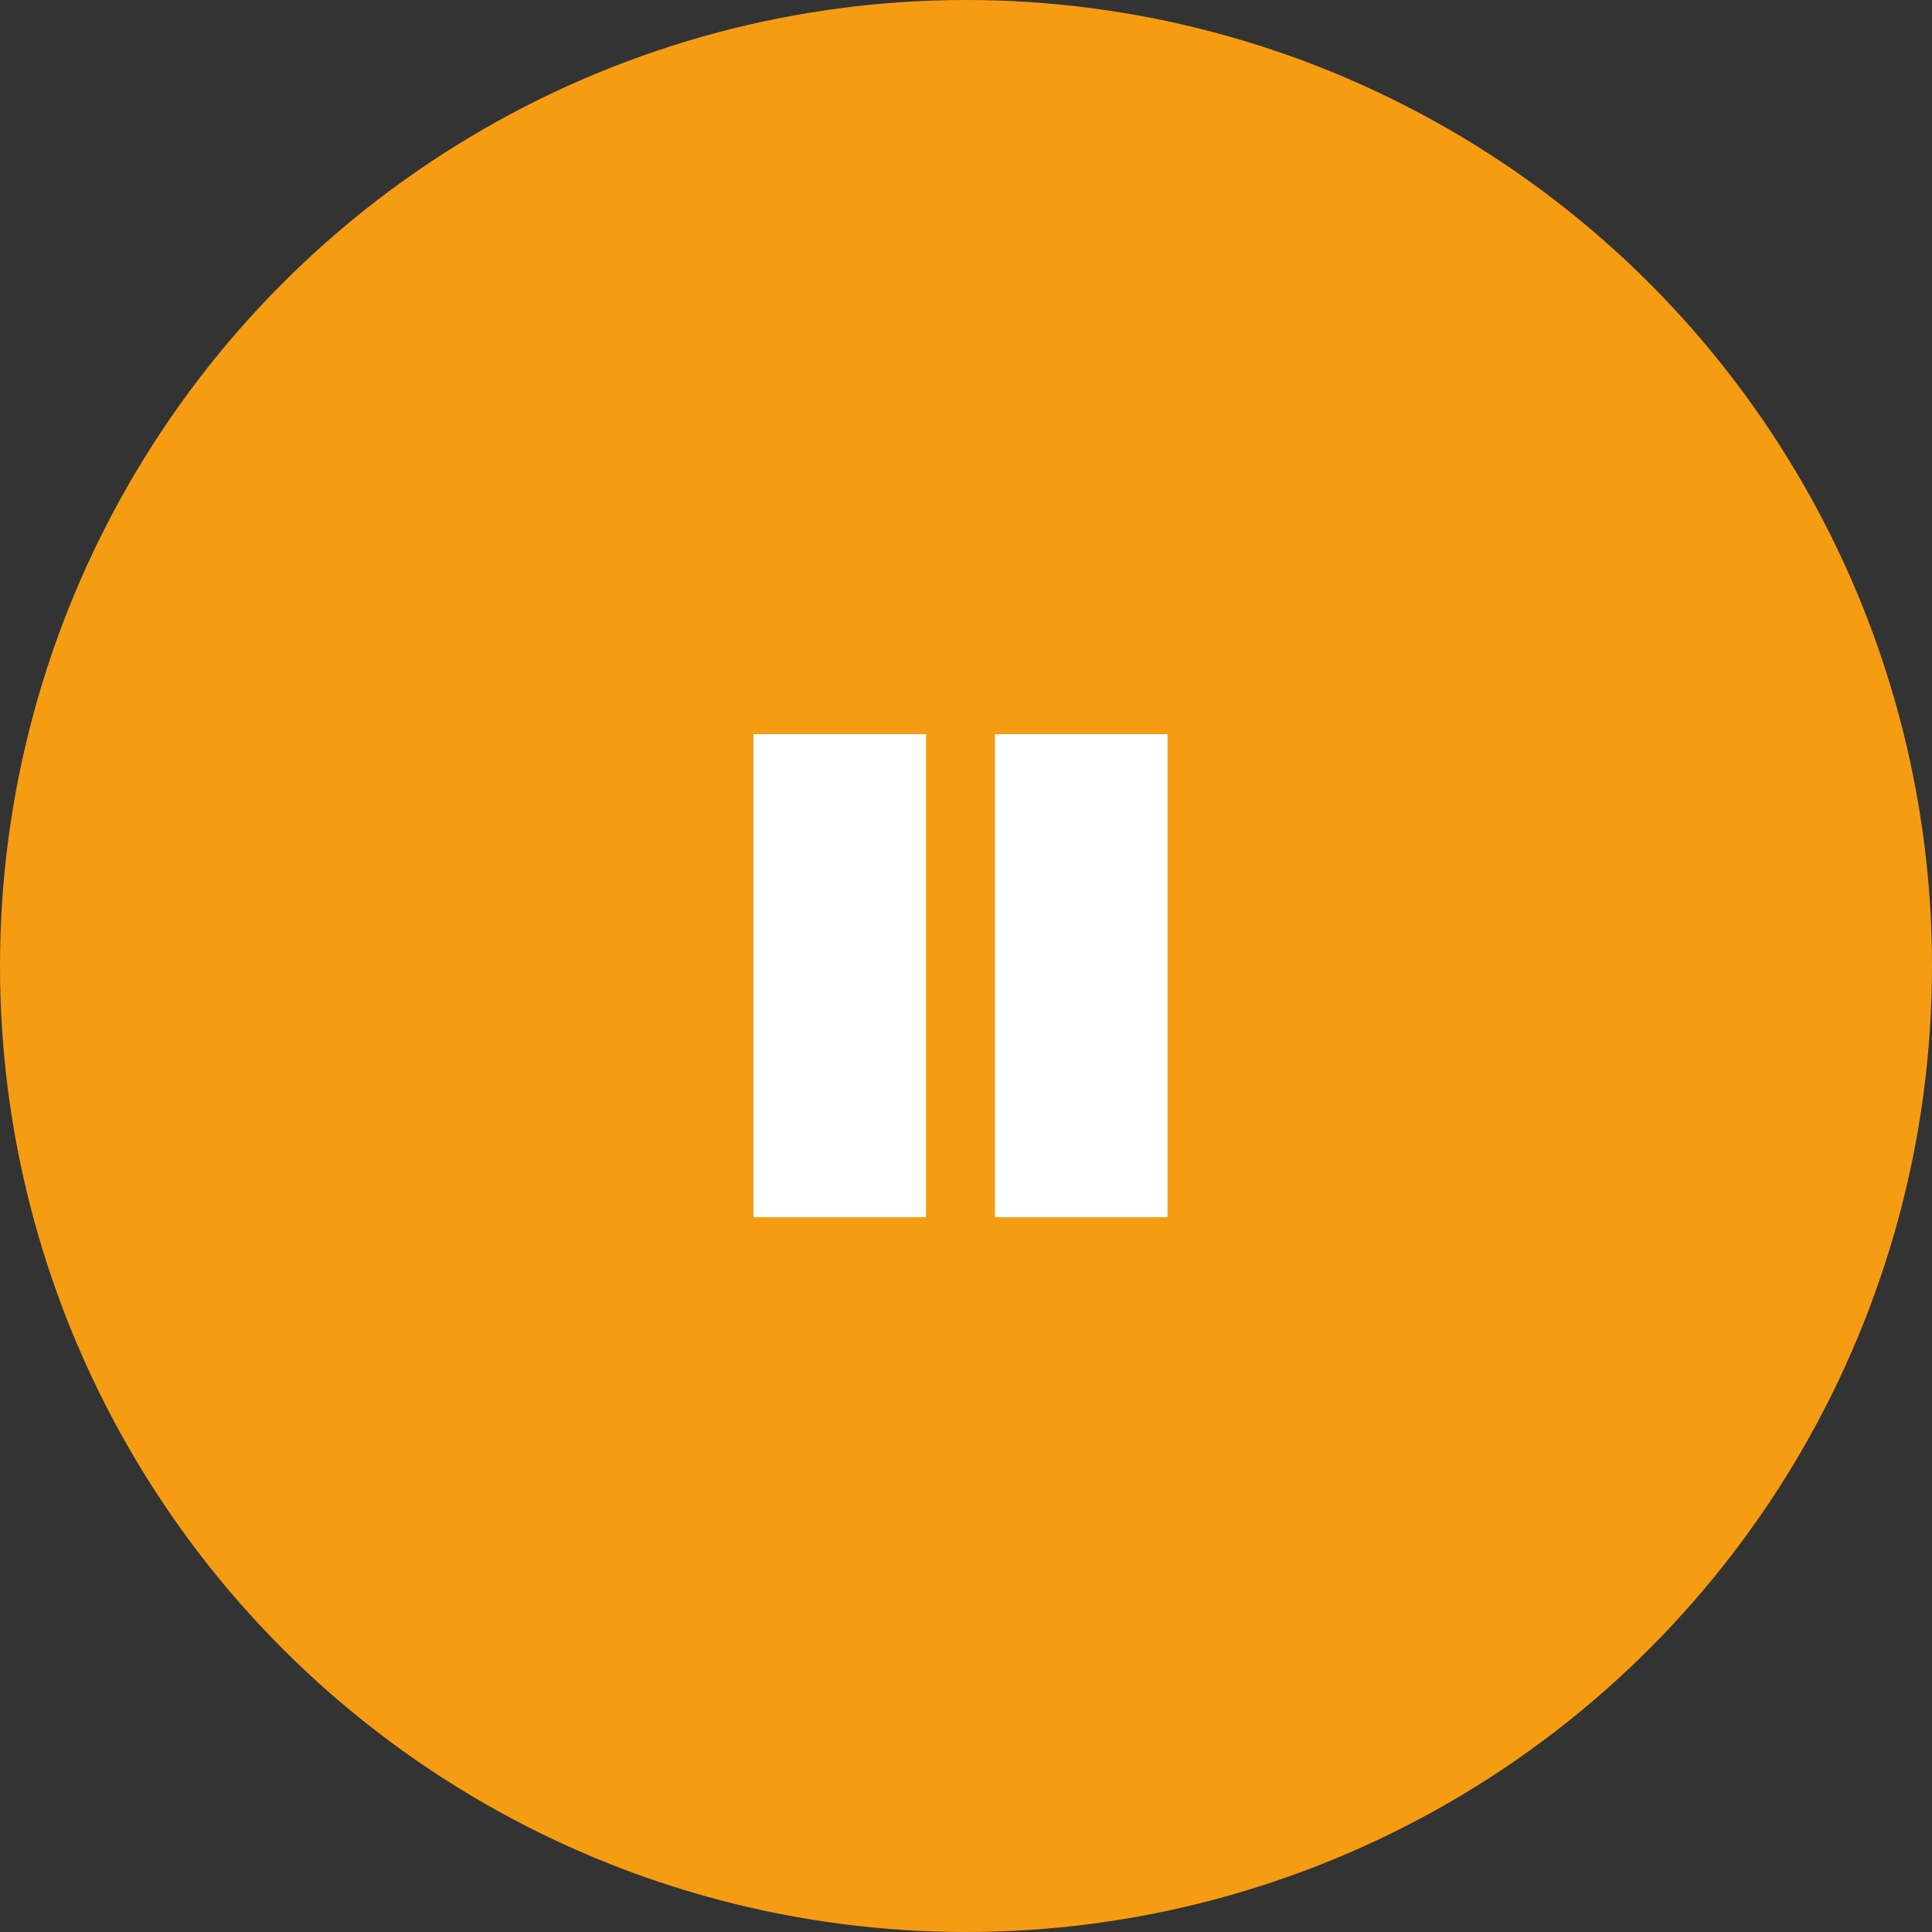 <svg width="100" height="100" viewBox="0 0 100 100" fill="none" xmlns="http://www.w3.org/2000/svg">
<rect x="0" y="0" width="100" height="100" fill="#333333" stroke="none"/>
<circle cx="50" cy="50" r="50" fill="#F69C13"/>
<path d="M47.929 38H39V63H47.929V38Z" fill="white"/>
<path d="M60.429 38H51.5V63H60.429V38Z" fill="white"/>
</svg>

